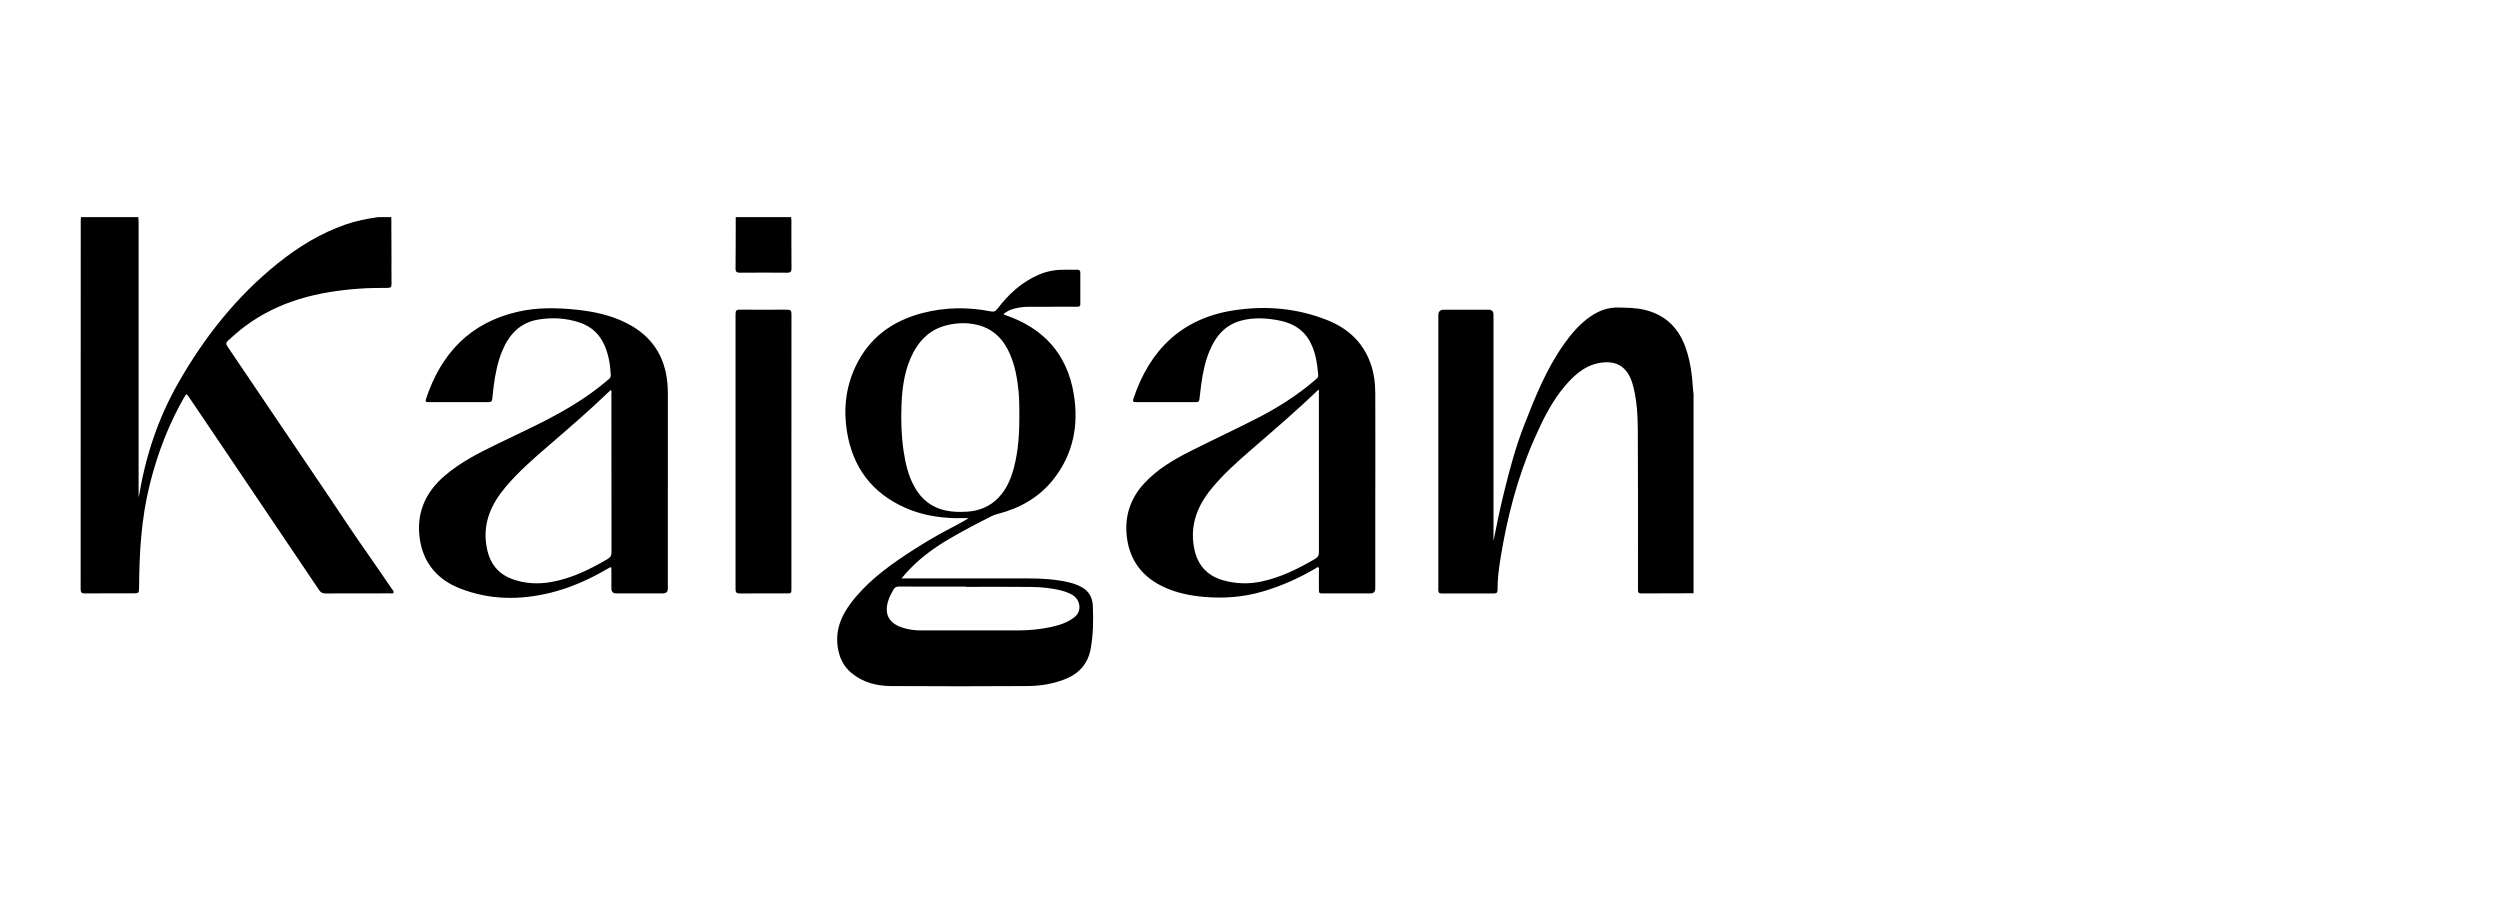 <svg width="310" height="112" viewBox="0 0 310 112" fill="none" xmlns="http://www.w3.org/2000/svg">
<path d="M48.524 26.928C48.532 28.609 48.539 30.291 48.543 31.968C48.543 33.057 48.535 34.145 48.55 35.233C48.554 35.573 48.433 35.698 48.097 35.698C46.899 35.698 45.697 35.709 44.504 35.796C39.406 36.167 34.569 37.331 30.382 40.459C29.653 41.004 28.965 41.6 28.297 42.216C28.024 42.466 27.987 42.636 28.206 42.965C32.427 49.192 36.636 55.431 40.846 61.666C42.433 64.02 43.982 66.4 45.626 68.713C46.639 70.141 47.598 71.6 48.596 73.032C48.694 73.172 48.887 73.315 48.792 73.493C48.705 73.648 48.49 73.572 48.331 73.576C45.671 73.576 43.007 73.572 40.347 73.587C39.988 73.587 39.773 73.47 39.572 73.172C35.302 66.827 31.025 60.486 26.747 54.146C25.636 52.502 24.525 50.858 23.414 49.215C23.127 48.791 23.112 48.788 22.859 49.226C20.921 52.604 19.538 56.209 18.593 59.98C18.045 62.172 17.697 64.397 17.501 66.65C17.323 68.683 17.263 70.716 17.248 72.752C17.24 73.576 17.233 73.576 16.428 73.576C14.47 73.576 12.509 73.568 10.552 73.584C10.14 73.595 10 73.485 10 73.058C10.011 57.819 10.008 42.579 10.011 27.34C10.011 27.2 10.027 27.064 10.038 26.928C12.411 26.928 14.784 26.928 17.157 26.928C17.168 27.147 17.187 27.366 17.187 27.585C17.187 38.593 17.187 49.6 17.187 60.604V61.666C17.229 61.48 17.267 61.363 17.285 61.242C18.102 56.379 19.658 51.78 22.107 47.48C25.342 41.797 29.343 36.752 34.463 32.641C37.003 30.601 39.757 28.915 42.852 27.838C44.156 27.385 45.505 27.12 46.869 26.928H48.524Z" fill="black"/>
<path d="M210 73.565C207.835 73.572 205.67 73.572 203.504 73.584C203.221 73.584 203.096 73.47 203.111 73.187C203.119 73.051 203.111 72.911 203.111 72.775C203.111 66.34 203.126 59.905 203.089 53.466C203.077 51.61 202.99 49.747 202.529 47.934C202.356 47.25 202.11 46.592 201.668 46.029C200.95 45.115 199.964 44.846 198.868 44.937C196.816 45.1 195.373 46.324 194.107 47.798C192.418 49.766 191.295 52.068 190.26 54.422C188.151 59.202 186.867 64.216 186.043 69.355C185.843 70.602 185.688 71.864 185.695 73.134C185.695 73.474 185.574 73.591 185.234 73.591C183.084 73.58 180.93 73.584 178.78 73.591C178.459 73.591 178.346 73.474 178.349 73.153C178.365 72.148 178.353 71.142 178.353 70.134C178.353 59.784 178.353 49.434 178.353 39.084C178.353 38.63 178.579 38.404 179.03 38.404C180.877 38.404 182.725 38.404 184.573 38.404C184.986 38.404 185.193 38.609 185.193 39.02C185.193 48.225 185.193 57.433 185.193 66.638V67.084C185.578 65.112 185.986 63.151 186.462 61.201C187.165 58.321 187.925 55.457 189.005 52.699C190.358 49.237 191.737 45.78 193.906 42.711C194.817 41.423 195.826 40.221 197.13 39.303C198.203 38.547 199.367 38.094 200.716 38.132C201.793 38.162 202.862 38.166 203.92 38.415C206.614 39.057 208.266 40.788 209.104 43.361C209.637 44.998 209.845 46.687 209.943 48.395C209.951 48.546 209.981 48.693 210 48.84V73.565Z" fill="black"/>
<path d="M98.101 26.928C98.112 27.064 98.135 27.2 98.135 27.336C98.135 29.32 98.124 31.303 98.146 33.283C98.15 33.711 98.006 33.82 97.598 33.816C95.656 33.797 93.71 33.801 91.768 33.816C91.367 33.816 91.205 33.718 91.208 33.287C91.231 31.168 91.227 29.048 91.231 26.928C93.521 26.928 95.811 26.928 98.101 26.928Z" fill="black"/>
<path d="M111.791 71.721C112.063 71.721 112.226 71.721 112.388 71.721C117.437 71.721 122.485 71.717 127.533 71.724C129.23 71.724 130.919 71.826 132.578 72.219C133.103 72.344 133.606 72.525 134.086 72.782C135.019 73.278 135.465 74.086 135.51 75.099C135.586 76.89 135.567 78.681 135.246 80.45C134.898 82.354 133.745 83.59 131.954 84.262C130.492 84.814 128.965 85.063 127.42 85.071C121.763 85.101 116.11 85.112 110.453 85.071C108.681 85.056 106.981 84.617 105.568 83.439C104.54 82.581 104.037 81.447 103.867 80.143C103.542 77.691 104.638 75.756 106.142 73.988C108.156 71.619 110.669 69.846 113.261 68.18C114.55 67.353 115.865 66.57 117.214 65.845C118.181 65.323 119.163 64.832 120.123 64.25C119.568 64.25 119.008 64.261 118.453 64.25C116.28 64.205 114.175 63.827 112.184 62.935C108.096 61.102 105.741 57.925 105.027 53.538C104.574 50.756 104.868 48.039 106.074 45.47C107.744 41.907 110.62 39.802 114.364 38.823C117.18 38.086 120.029 38.056 122.882 38.615C123.222 38.683 123.433 38.615 123.653 38.328C125.028 36.511 126.66 34.995 128.78 34.073C129.766 33.646 130.802 33.446 131.879 33.45C132.446 33.45 133.009 33.454 133.575 33.45C133.825 33.45 133.961 33.529 133.961 33.805C133.953 35.101 133.953 36.397 133.961 37.69C133.961 38.048 133.734 38.037 133.489 38.037C131.516 38.037 129.544 38.037 127.571 38.041C126.936 38.041 126.305 38.124 125.693 38.29C125.236 38.415 124.824 38.623 124.465 38.918C124.484 39.05 124.578 39.046 124.65 39.069C129.404 40.682 132.336 43.909 133.152 48.89C133.779 52.736 133.08 56.33 130.613 59.447C128.826 61.707 126.434 63.033 123.671 63.74C123.414 63.804 123.173 63.895 122.938 64.012C121.189 64.889 119.458 65.803 117.765 66.786C115.747 67.961 113.9 69.329 112.339 71.071C112.173 71.256 112.022 71.449 111.791 71.721ZM126.4 51.01C126.381 50.511 126.403 49.521 126.305 48.531C126.146 46.962 125.882 45.421 125.258 43.962C124.488 42.163 123.267 40.83 121.306 40.316C119.998 39.972 118.68 40.01 117.38 40.335C115.498 40.803 114.172 41.982 113.272 43.667C112.203 45.674 111.886 47.866 111.791 50.091C111.712 52.003 111.757 53.919 112.029 55.82C112.263 57.437 112.622 59.017 113.442 60.453C114.293 61.941 115.528 62.92 117.221 63.294C118.105 63.491 119.001 63.502 119.896 63.449C121.397 63.358 122.712 62.837 123.777 61.745C124.79 60.706 125.338 59.421 125.708 58.049C126.286 55.907 126.422 53.711 126.396 51.01H126.4ZM119.787 72.764V72.741C117.017 72.741 114.243 72.745 111.474 72.733C111.145 72.733 110.937 72.832 110.775 73.126C110.525 73.587 110.272 74.045 110.121 74.551C109.649 76.115 110.204 77.219 111.75 77.774C112.536 78.058 113.352 78.171 114.183 78.171C118.207 78.171 122.235 78.175 126.26 78.171C127.624 78.171 128.98 78.035 130.318 77.751C131.35 77.532 132.336 77.211 133.194 76.561C134.274 75.741 133.889 74.294 132.99 73.78C132.593 73.553 132.174 73.379 131.731 73.262C130.473 72.926 129.181 72.798 127.888 72.782C125.187 72.745 122.485 72.771 119.783 72.771L119.787 72.764Z" fill="black"/>
<path d="M82.812 60.566C82.812 64.7 82.812 68.834 82.812 72.968C82.812 73.378 82.606 73.584 82.192 73.584C80.277 73.584 78.357 73.584 76.441 73.584C76.023 73.584 75.814 73.381 75.814 72.975C75.814 72.216 75.814 71.46 75.814 70.7C75.814 70.262 75.803 70.258 75.413 70.485C73.12 71.83 70.713 72.918 68.117 73.538C64.383 74.434 60.673 74.381 57.068 72.979C54.328 71.913 52.56 69.93 52.08 66.978C51.562 63.774 52.662 61.133 55.103 59.024C57.128 57.275 59.501 56.099 61.886 54.943C64.999 53.435 68.158 52.015 71.109 50.197C72.651 49.249 74.117 48.202 75.489 47.019C75.663 46.872 75.746 46.717 75.735 46.486C75.674 45.224 75.47 43.996 74.964 42.832C74.348 41.415 73.297 40.456 71.824 39.976C70.138 39.428 68.404 39.337 66.677 39.639C64.463 40.029 63.117 41.495 62.282 43.497C61.697 44.907 61.41 46.392 61.213 47.896C61.145 48.429 61.088 48.961 61.035 49.494C61.009 49.74 60.907 49.861 60.642 49.861C58.118 49.857 55.594 49.857 53.07 49.861C52.798 49.861 52.73 49.763 52.813 49.513C54.672 43.841 58.281 40.006 64.243 38.649C66.552 38.124 68.888 38.151 71.23 38.377C73.483 38.596 75.674 39.038 77.707 40.07C80.738 41.608 82.43 44.064 82.752 47.461C82.797 47.956 82.816 48.451 82.816 48.946C82.816 52.819 82.816 56.689 82.816 60.562L82.812 60.566ZM75.769 48.387C75.648 48.387 75.599 48.481 75.534 48.546C73.112 50.881 70.561 53.069 68.015 55.268C66.148 56.882 64.281 58.495 62.69 60.392C60.949 62.467 59.883 64.757 60.298 67.556C60.593 69.544 61.511 71.056 63.465 71.785C65.067 72.382 66.722 72.461 68.392 72.163C70.913 71.709 73.169 70.595 75.353 69.31C75.712 69.098 75.829 68.86 75.825 68.452C75.814 61.907 75.818 55.366 75.814 48.822C75.814 48.678 75.859 48.523 75.769 48.387Z" fill="black"/>
<path d="M170.535 60.759C170.535 64.825 170.535 68.89 170.535 72.956C170.535 73.374 170.331 73.584 169.923 73.584C167.992 73.584 166.061 73.584 164.13 73.584C163.544 73.584 163.544 73.584 163.544 72.979C163.544 72.235 163.544 71.49 163.544 70.746C163.544 70.614 163.612 70.44 163.484 70.356C163.348 70.27 163.235 70.421 163.121 70.489C161.005 71.724 158.787 72.718 156.422 73.391C154.113 74.048 151.77 74.222 149.382 74.022C147.678 73.878 146.026 73.557 144.462 72.858C141.775 71.656 140.128 69.627 139.742 66.691C139.41 64.137 140.105 61.866 141.87 59.95C143.449 58.238 145.41 57.059 147.458 56.02C150.153 54.656 152.892 53.383 155.583 52.015C158.307 50.632 160.896 49.029 163.201 47.008C163.352 46.876 163.48 46.755 163.461 46.528C163.344 45.137 163.155 43.762 162.509 42.496C161.708 40.928 160.37 40.085 158.689 39.753C157.068 39.431 155.432 39.326 153.818 39.779C151.932 40.312 150.78 41.653 150.036 43.388C149.442 44.763 149.148 46.222 148.947 47.699C148.864 48.312 148.785 48.927 148.721 49.54C148.694 49.785 148.577 49.861 148.343 49.861C145.834 49.857 143.321 49.853 140.812 49.861C140.483 49.861 140.449 49.728 140.54 49.456C142.554 43.403 146.506 39.492 152.949 38.487C156.932 37.867 160.877 38.203 164.648 39.722C167.119 40.716 168.967 42.398 169.912 44.956C170.373 46.199 170.531 47.495 170.535 48.81C170.55 52.793 170.539 56.776 170.539 60.759H170.535ZM163.541 48.293C163.401 48.406 163.348 48.447 163.299 48.493C160.699 50.998 157.948 53.337 155.22 55.703C153.47 57.218 151.74 58.756 150.258 60.551C148.52 62.652 147.572 64.987 148.033 67.764C148.392 69.93 149.571 71.377 151.717 71.97C153.297 72.408 154.899 72.442 156.501 72.091C158.874 71.573 161.013 70.504 163.091 69.287C163.435 69.087 163.552 68.856 163.548 68.467C163.537 61.911 163.541 55.355 163.541 48.795C163.541 48.663 163.541 48.527 163.541 48.293Z" fill="black"/>
<path d="M98.135 56.013C98.135 61.662 98.135 67.311 98.135 72.96C98.135 73.584 98.135 73.584 97.526 73.584C95.596 73.584 93.665 73.576 91.734 73.591C91.341 73.591 91.208 73.466 91.208 73.07C91.216 61.688 91.216 50.307 91.208 38.925C91.208 38.536 91.326 38.392 91.726 38.396C93.683 38.411 95.645 38.415 97.602 38.396C98.022 38.392 98.142 38.525 98.142 38.94C98.131 44.631 98.135 50.322 98.135 56.013Z" fill="black"/>
</svg>
